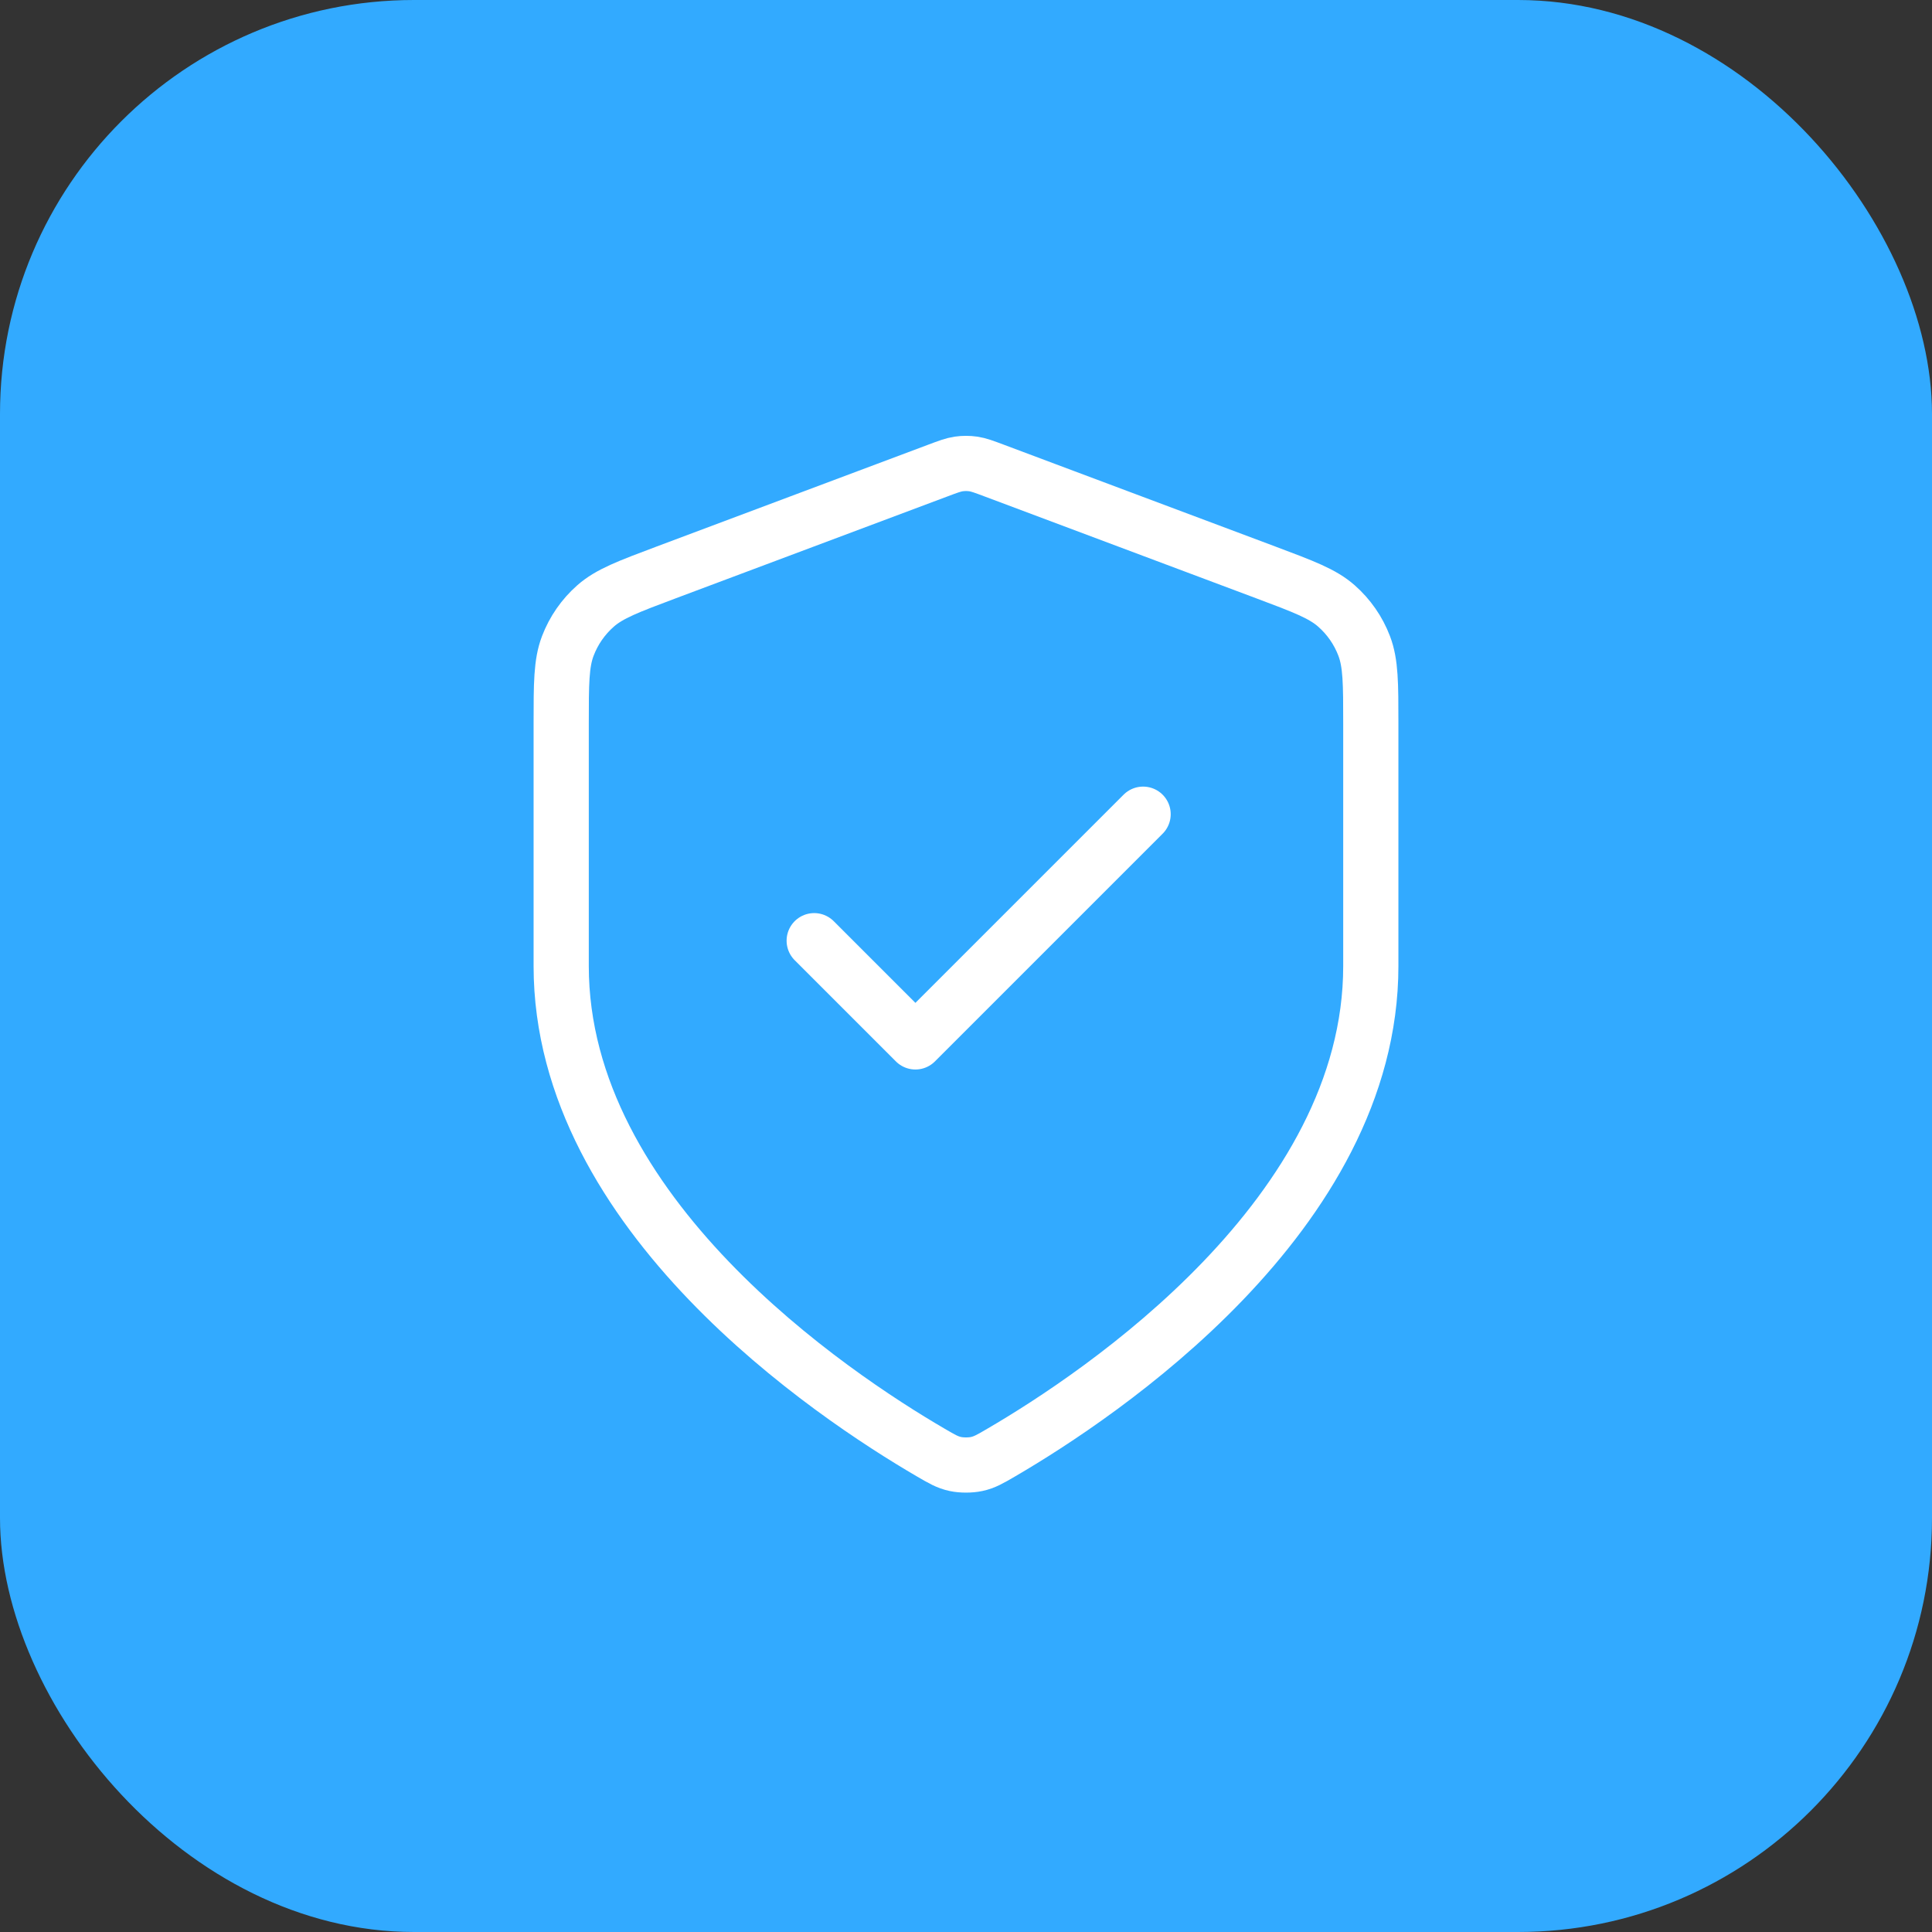 <?xml version="1.0" encoding="UTF-8"?> <svg xmlns="http://www.w3.org/2000/svg" width="70" height="70" viewBox="0 0 70 70" fill="none"><rect x="0" y="0" width="70" height="70" fill="#333333" stroke="none"/><rect width="70" height="70" rx="15" fill="#32AAFF"></rect><path d="M29.5 34.083L33.167 37.75L41.417 29.5M49.667 35C49.667 43.999 39.851 50.544 36.28 52.627C35.874 52.864 35.671 52.983 35.384 53.044C35.162 53.092 34.838 53.092 34.616 53.044C34.329 52.983 34.126 52.864 33.72 52.627C30.149 50.544 20.333 43.999 20.333 35V26.232C20.333 24.767 20.333 24.034 20.573 23.404C20.785 22.847 21.129 22.351 21.576 21.957C22.081 21.511 22.768 21.254 24.14 20.739L33.97 17.053C34.351 16.91 34.542 16.838 34.738 16.81C34.912 16.785 35.088 16.785 35.262 16.81C35.458 16.838 35.649 16.91 36.03 17.053L45.86 20.739C47.232 21.254 47.919 21.511 48.424 21.957C48.871 22.351 49.215 22.847 49.427 23.404C49.667 24.034 49.667 24.767 49.667 26.232V35Z" stroke="white" stroke-width="2" stroke-linecap="round" stroke-linejoin="round"></path></svg> 